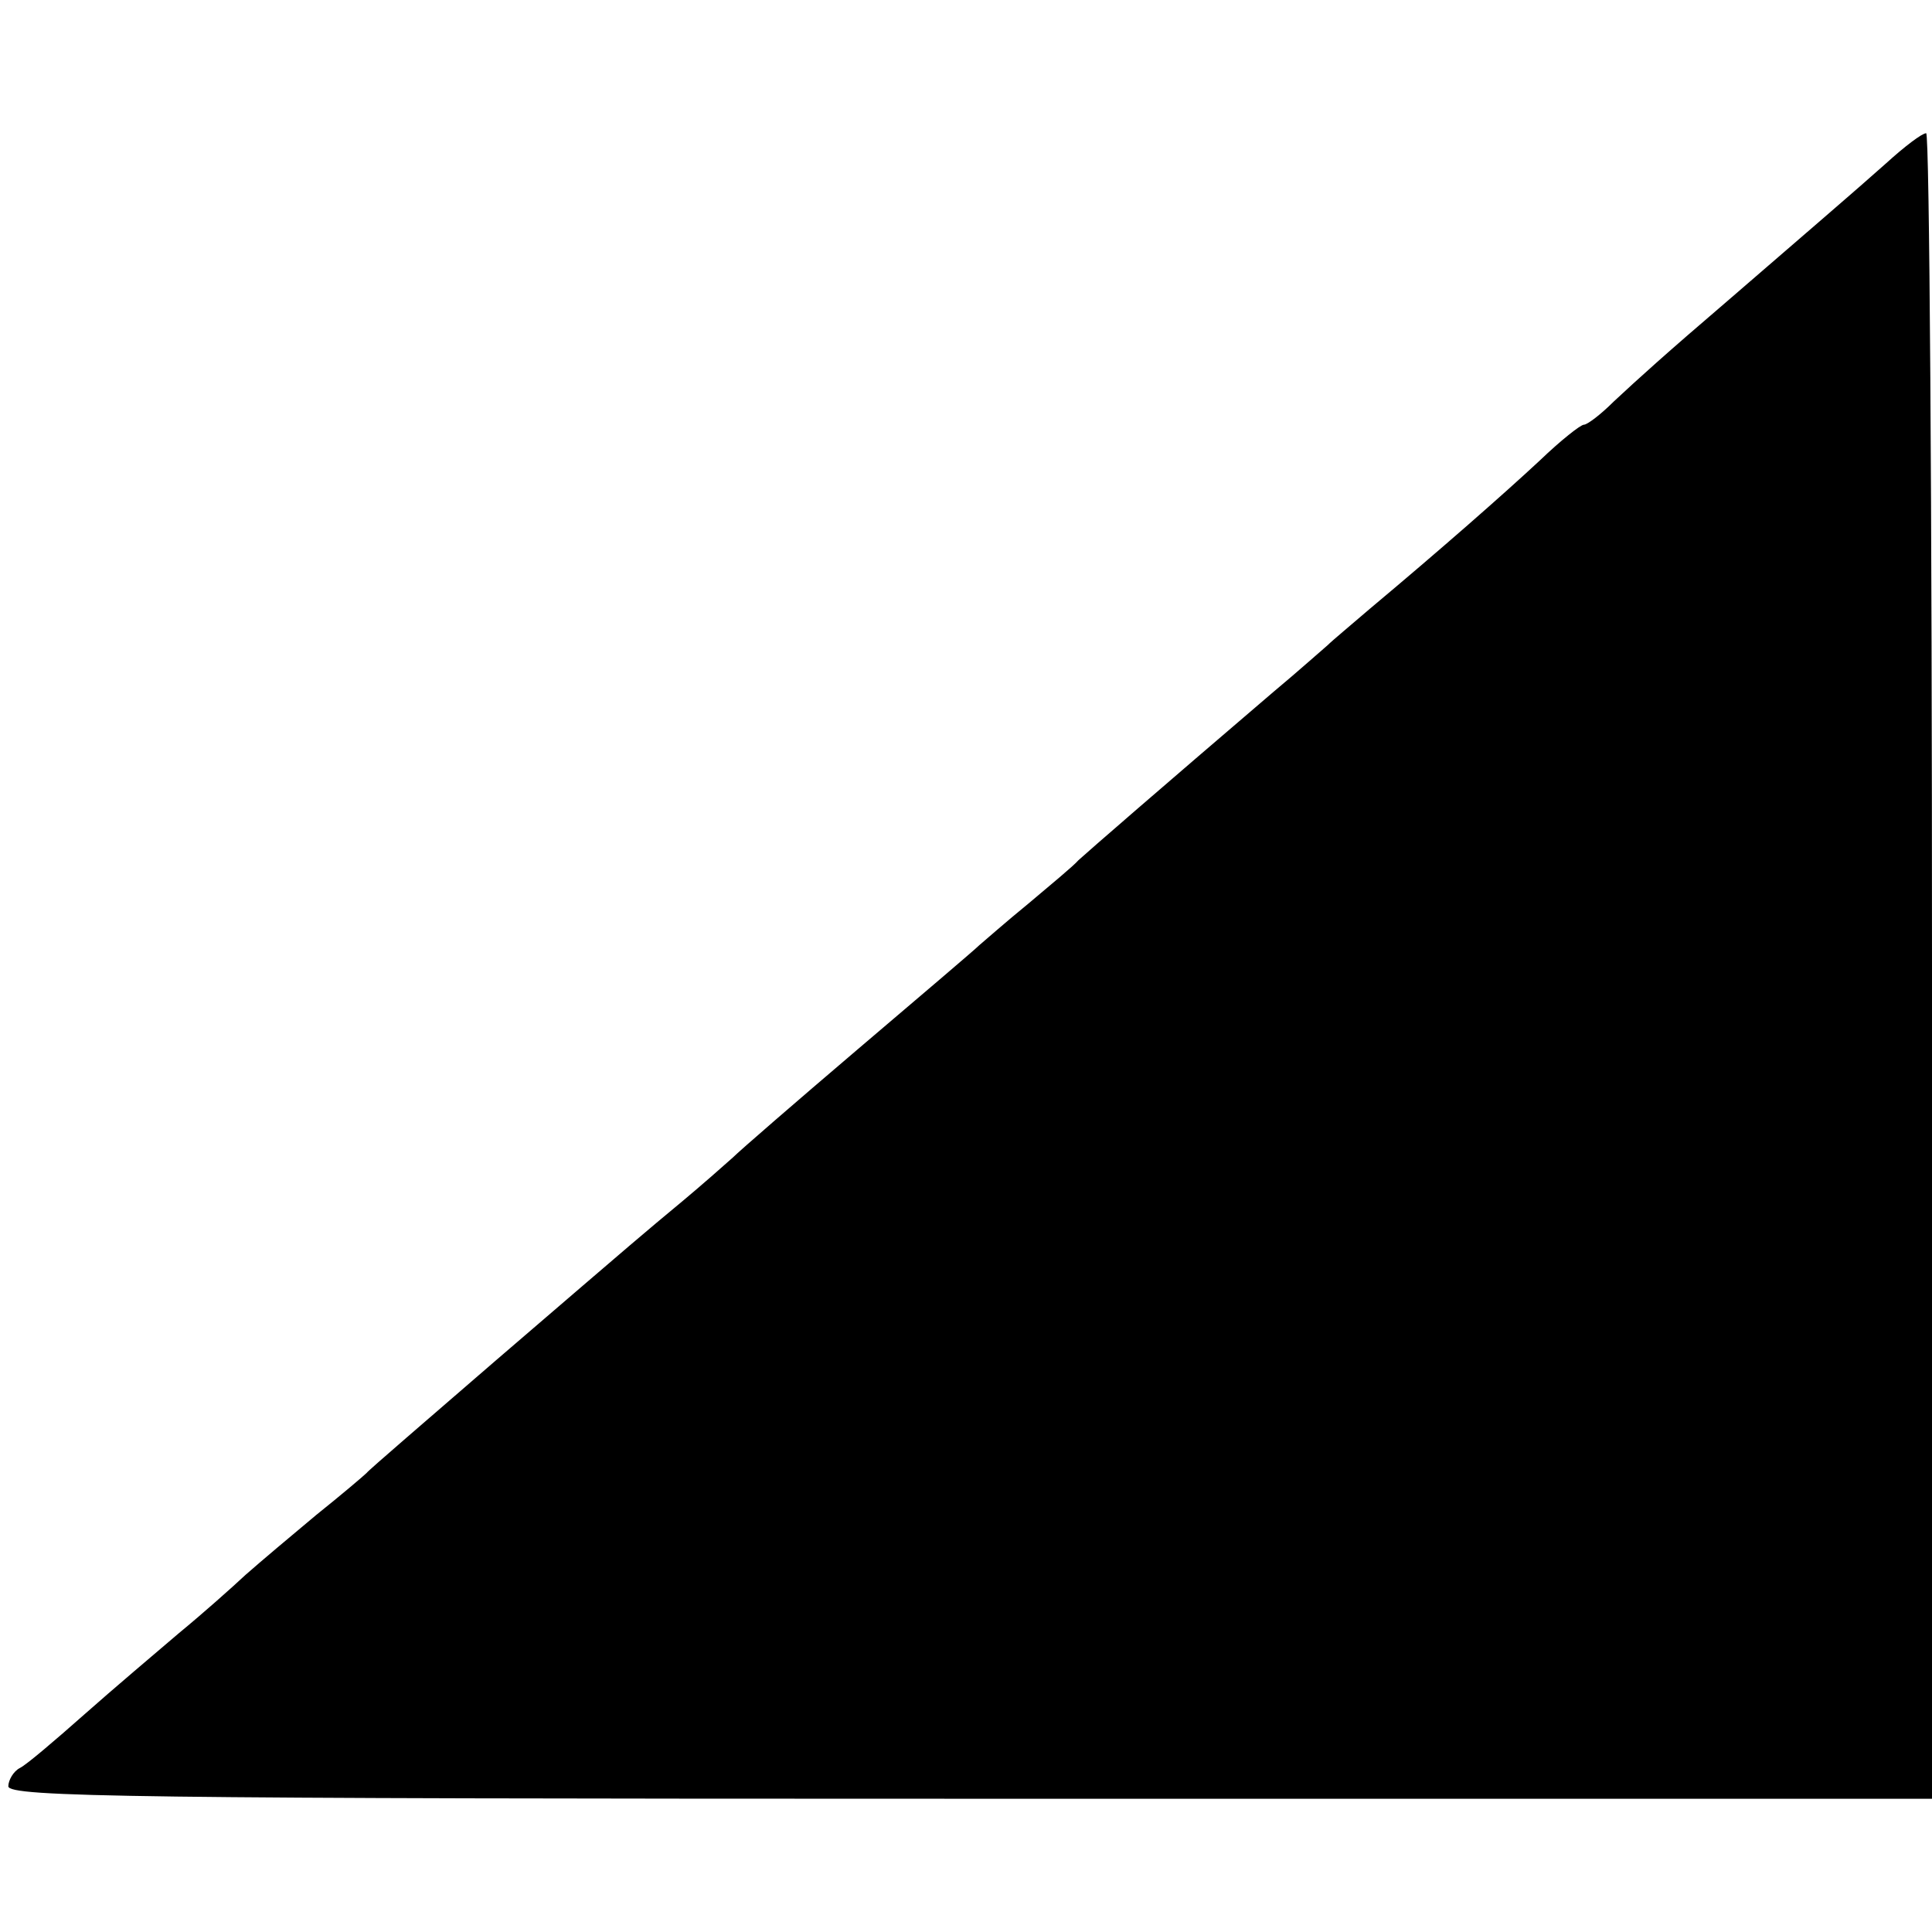 <?xml version="1.0" standalone="no"?>
<!DOCTYPE svg PUBLIC "-//W3C//DTD SVG 20010904//EN"
 "http://www.w3.org/TR/2001/REC-SVG-20010904/DTD/svg10.dtd">
<svg version="1.0" xmlns="http://www.w3.org/2000/svg"
 width="232pt" height="232pt" viewBox="0 0 232 232"
 preserveAspectRatio="xMidYMid meet">
<g transform="translate(0,232) scale(0.1,-0.1)"
fill="#000000" stroke="none">
<path d="M2265 2124 c-37 -33 -93 -81 -189 -164 -76 -65 -109 -95 -138 -122
-16 -16 -32 -28 -36 -28 -4 0 -28 -19 -53 -43 -43 -40 -118 -106 -204 -178
-22 -19 -45 -38 -51 -44 -6 -5 -35 -31 -65 -56 -131 -112 -222 -191 -234 -202
-6 -7 -34 -30 -60 -52 -27 -22 -53 -45 -59 -50 -6 -6 -72 -62 -146 -125 -74
-63 -142 -122 -150 -130 -9 -8 -36 -32 -60 -52 -54 -45 -40 -33 -225 -192 -82
-71 -152 -131 -155 -135 -3 -3 -30 -26 -60 -50 -30 -25 -68 -57 -85 -72 -16
-15 -52 -47 -80 -70 -27 -23 -79 -67 -114 -98 -35 -31 -69 -60 -77 -64 -8 -4
-14 -15 -14 -22 0 -13 153 -15 1155 -15 l1155 0 0 1000 c0 550 -3 1000 -7
1000 -5 0 -26 -16 -48 -36z"/>
</g>
</svg>
